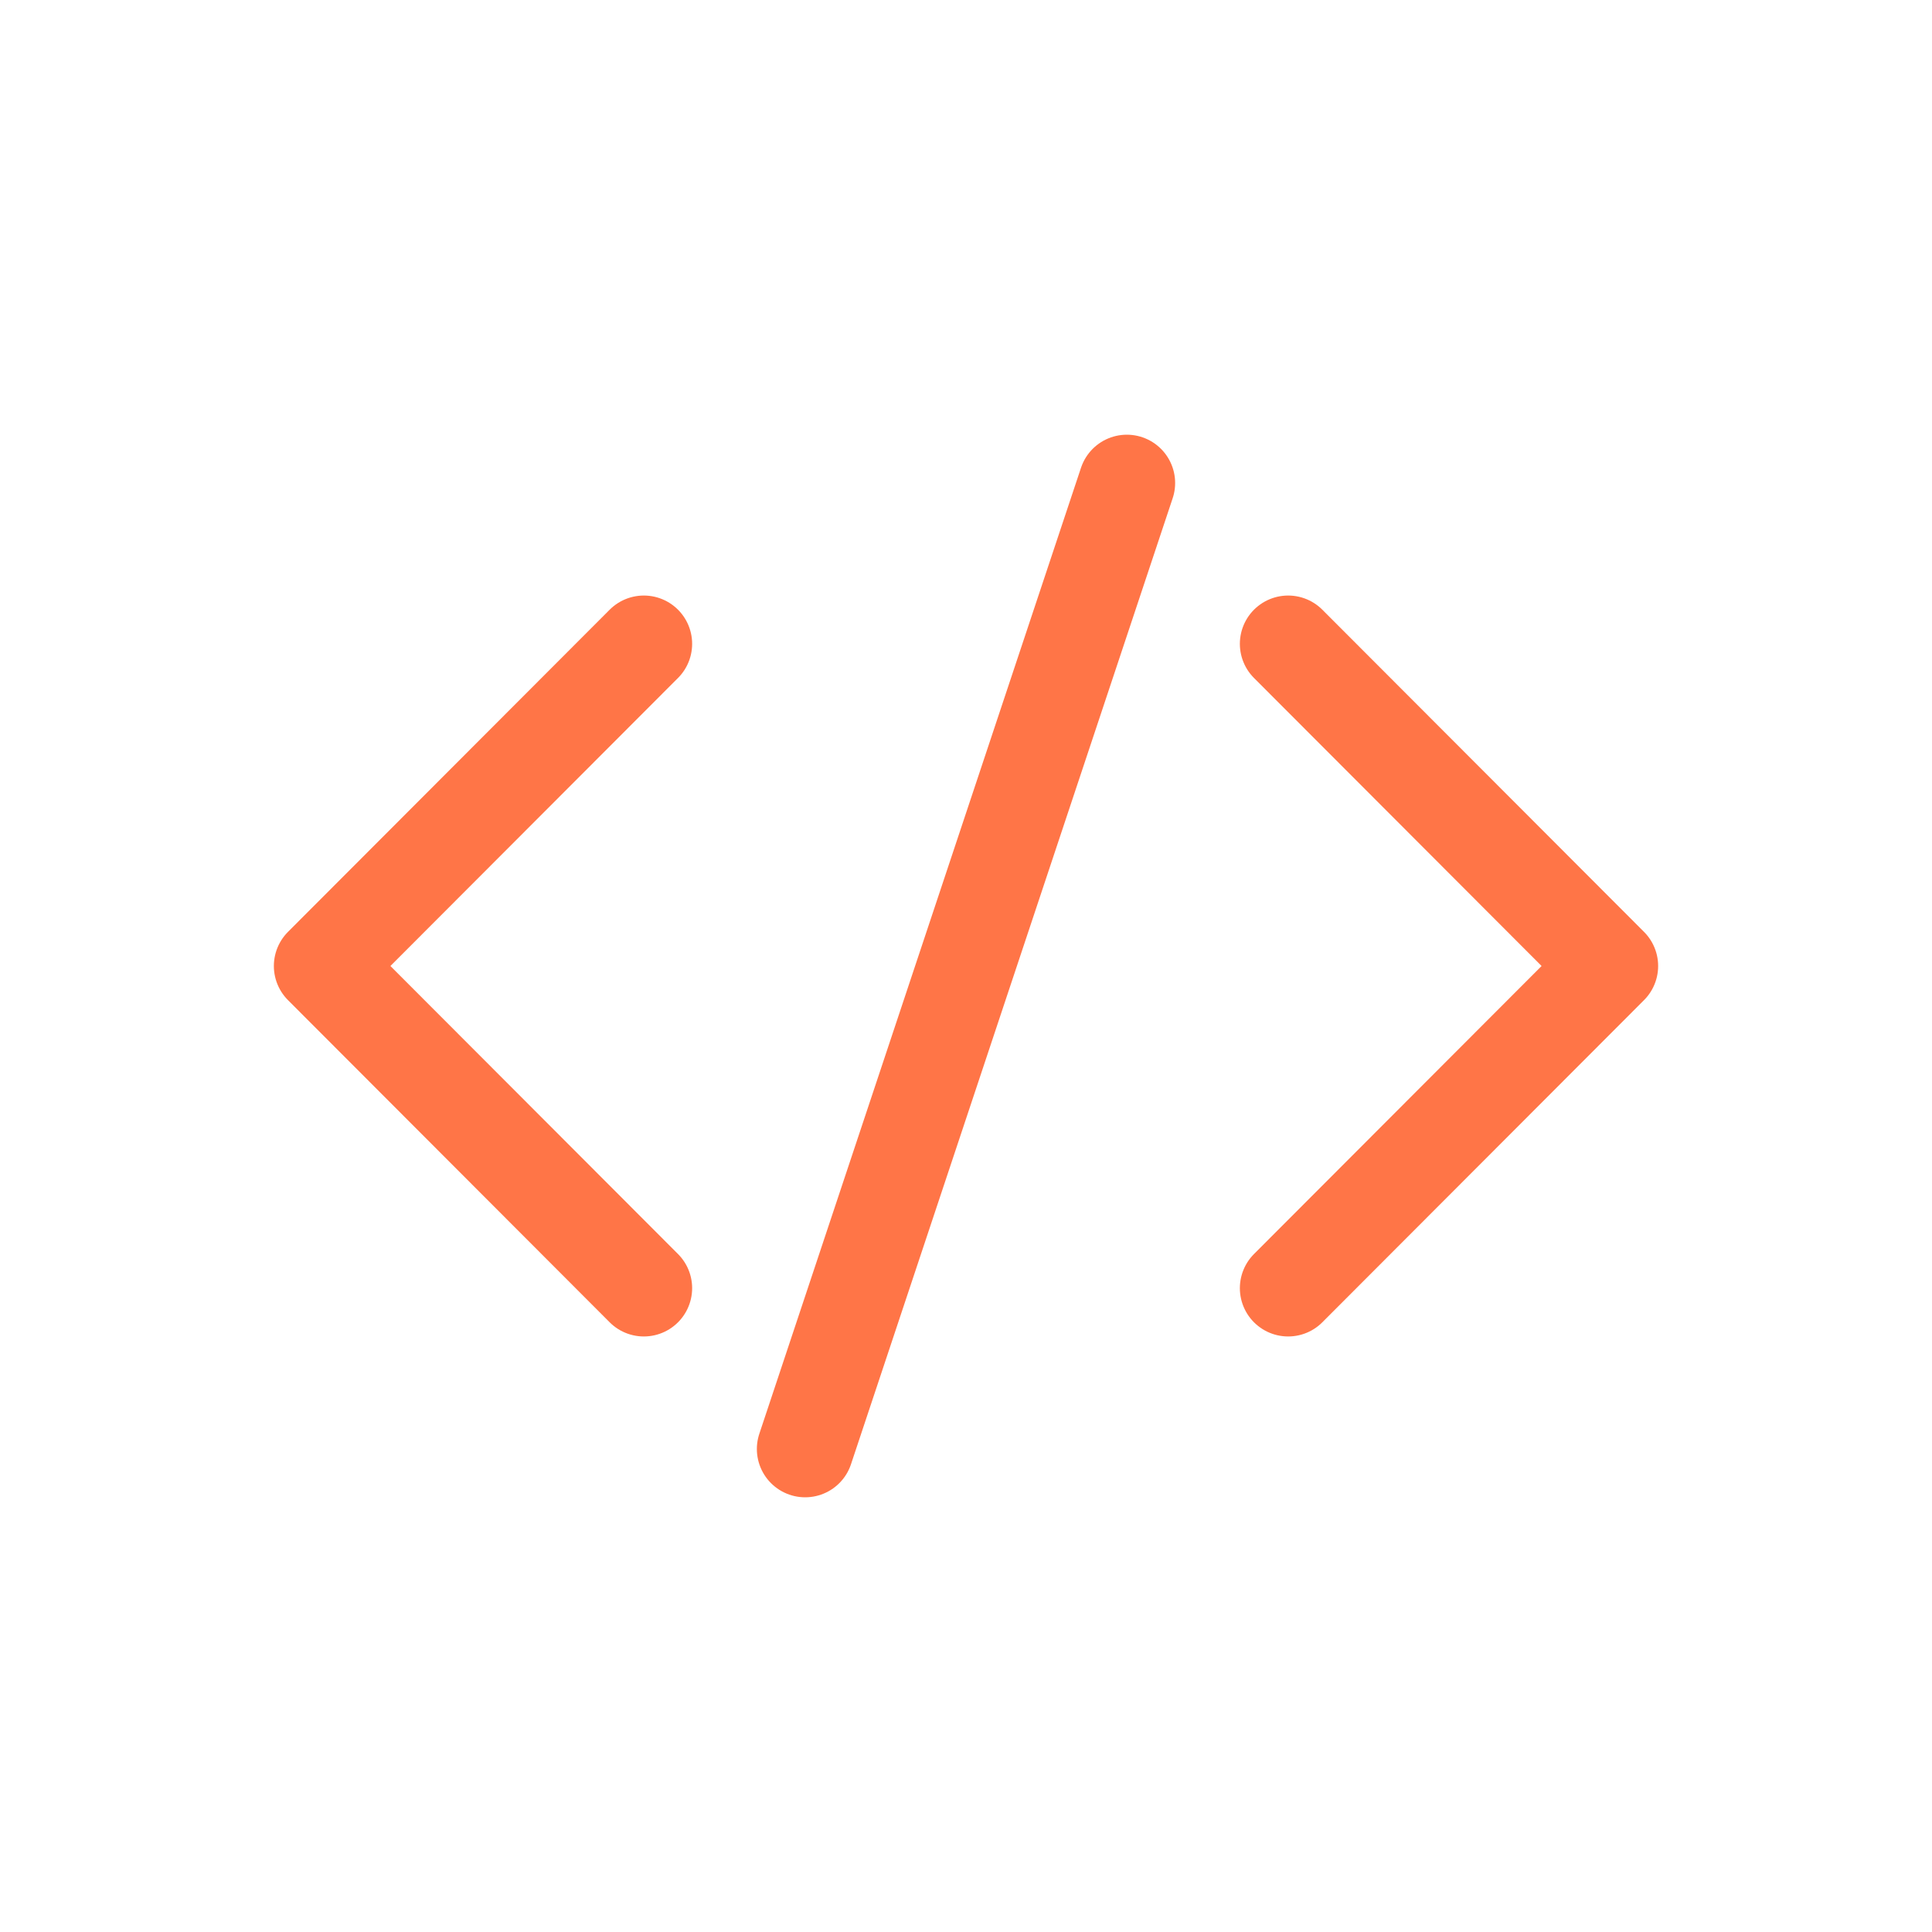 <svg xmlns="http://www.w3.org/2000/svg" width="40" height="40" viewBox="0 0 40 40" fill="none">
  <g>
    <path d="M13.33 13.33L6.67 20L13.33 26.67" stroke="#ff7547" stroke-width="2" stroke-linecap="round" stroke-linejoin="round"/>
    <path d="M26.67 13.33L33.33 20L26.67 26.67" stroke="#ff7547" stroke-width="2" stroke-linecap="round" stroke-linejoin="round"/>
    <path d="M16.67 30L23.33 10" stroke="#ff7547" stroke-width="2" stroke-linecap="round" stroke-linejoin="round"/>
  </g>
</svg> 
